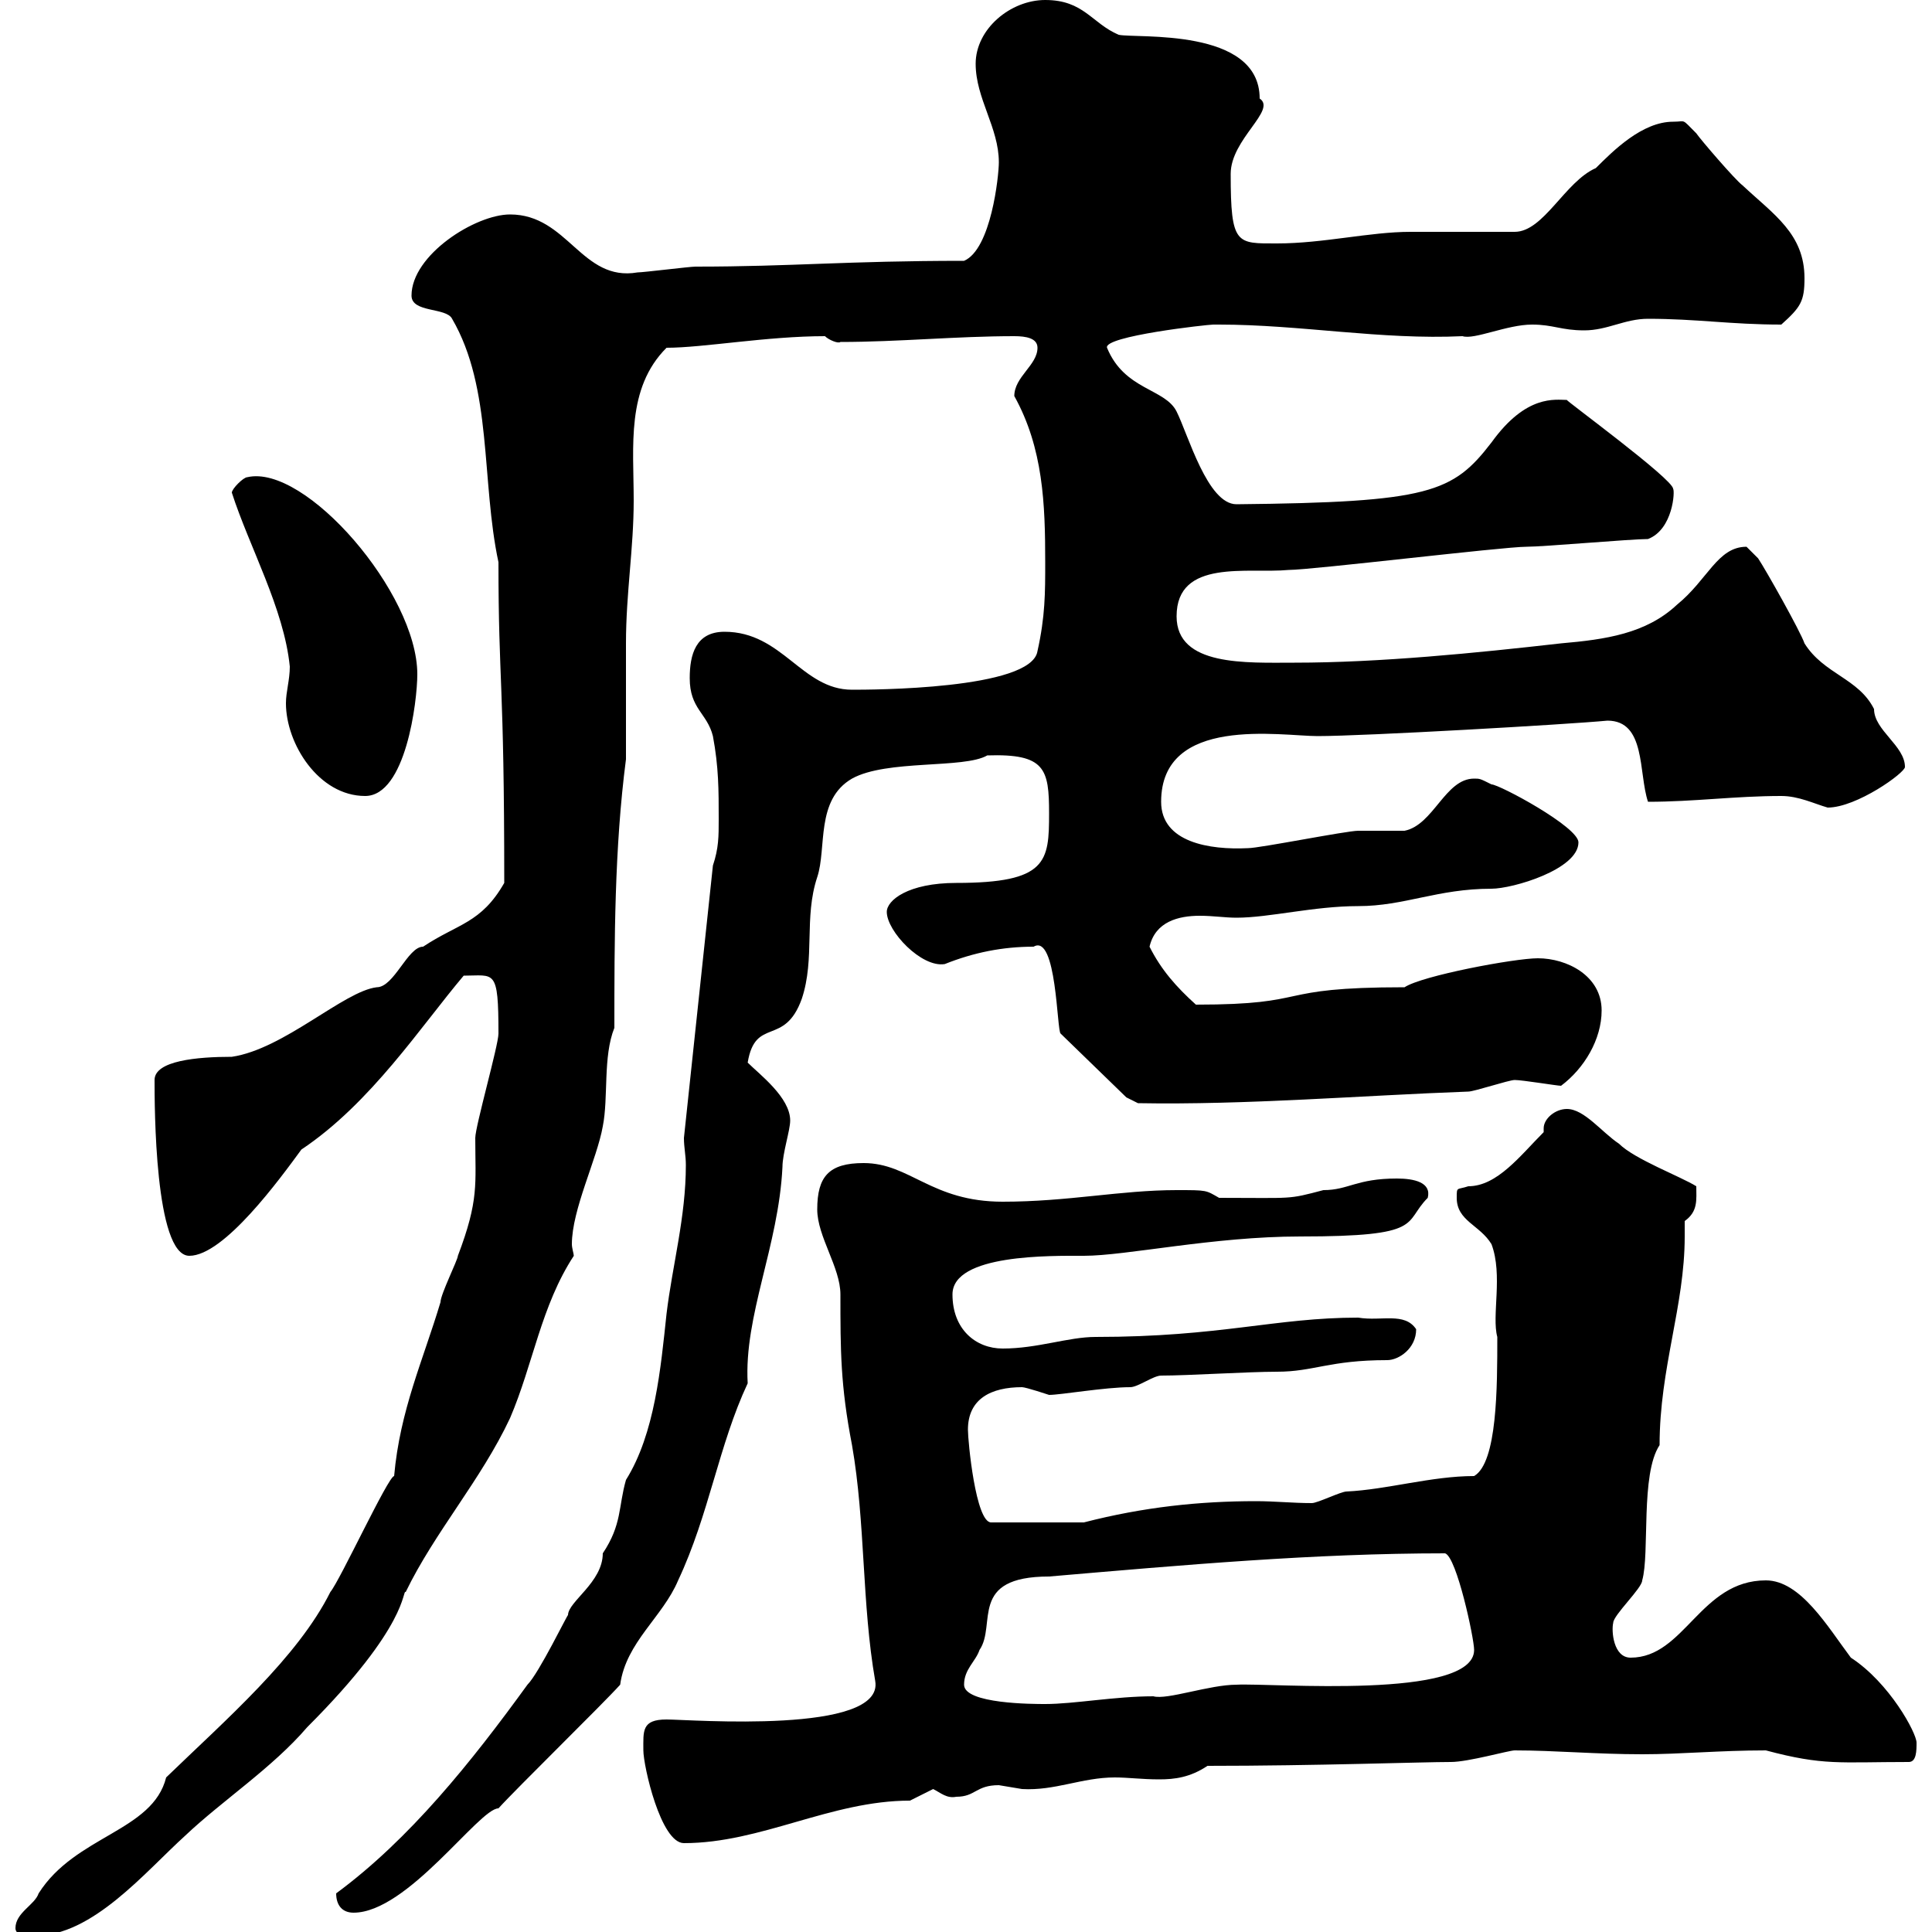 <svg xmlns="http://www.w3.org/2000/svg" xmlns:xlink="http://www.w3.org/1999/xlink" width="300" height="300"><path d="M2.40 299.40C2.40 300.60 4.20 300.60 5.40 300.60C14.40 300.60 22.50 290.70 28.80 285C34.50 279.60 42.30 274.50 47.70 268.20C63.60 252.30 62.40 246.90 63 247.20C67.50 237.90 74.70 229.80 79.20 220.20C82.80 211.80 84 202.80 89.10 195C89.10 194.70 88.80 193.80 88.80 193.20C88.80 187.80 92.70 180 93.60 174.90C94.50 170.40 93.60 164.10 95.40 159.60C95.40 146.10 95.40 131.70 97.20 117.90L97.20 115.50C97.20 113.70 97.20 102.90 97.20 99.90C97.20 92.10 98.40 85.20 98.40 77.70C98.40 69.30 97.20 60.30 103.50 54C109.20 54 119.10 52.20 128.10 52.20C128.70 52.80 130.20 53.40 130.50 53.10C139.50 53.10 148.50 52.20 157.50 52.20C159.30 52.20 161.10 52.50 161.10 54C161.10 56.70 157.50 58.50 157.50 61.50C162 69.60 162.30 78.30 162.30 87.30C162.30 92.10 162.30 95.70 161.10 101.10C160.20 107.10 135 107.10 132.30 107.10C124.50 107.10 121.50 98.10 112.50 98.10C108 98.10 107.10 101.70 107.10 105.30C107.10 110.10 109.80 110.70 110.70 114.30C111.60 119.10 111.60 122.70 111.60 127.20C111.60 129.90 111.60 131.70 110.70 134.40L106.20 176.70C106.20 178.20 106.50 179.40 106.50 180.90C106.50 189 104.40 196.50 103.50 204C102.60 212.40 101.70 222.60 97.20 229.80C96 234 96.60 236.70 93.60 241.20C93.60 245.70 88.20 248.70 88.20 250.80C88.20 250.50 83.70 259.80 81.90 261.60C73.20 273.60 63.60 285.60 52.20 294C52.20 295.80 53.10 297 54.90 297C63.30 297 74.40 280.80 77.40 280.80C80.10 277.80 93.60 264.60 96.30 261.60C97.20 255 102.90 251.10 105.30 245.40C110.10 235.20 111.60 224.40 116.10 214.80C115.50 204.30 120.90 193.50 121.50 181.20C121.50 179.10 122.70 175.50 122.70 174C122.70 170.40 117.90 166.80 116.10 165C117.30 157.80 121.80 162.60 124.50 155.10C126.60 148.80 124.80 142.50 126.90 136.20C128.40 131.70 126.60 124.20 132.30 120.90C137.70 117.90 149.70 119.40 153.30 117.30C162.30 117 162.90 119.40 162.90 126.30C162.90 133.80 162.60 137.10 148.50 137.10C141 137.10 137.70 139.80 137.70 141.60C137.70 144.60 143.10 150.30 146.70 149.70C151.20 147.90 155.70 147 160.50 147C164.10 144.90 164.10 160.20 164.70 160.50L174.90 170.40L176.70 171.30C193.50 171.60 211.50 170.10 228 169.50C228.90 169.50 234.30 167.70 235.20 167.70C236.40 167.70 241.80 168.60 242.40 168.60C246 165.90 248.70 161.40 248.70 156.90C248.70 151.50 243.30 148.80 238.80 148.80C235.20 148.80 220.80 151.50 218.10 153.30C197.10 153.30 204.30 156 185.70 156C182.70 153.30 180.30 150.60 178.50 147C179.40 143.10 183 142.20 186.30 142.20C188.40 142.20 190.20 142.50 192 142.50C197.10 142.50 204 140.70 210.90 140.70C218.10 140.70 223.20 138 231.60 138C234.90 138 245.10 135 245.10 130.80C245.10 128.40 232.80 121.80 231.60 121.80C229.80 120.90 229.80 120.90 228.90 120.90C224.40 120.90 222.60 128.10 218.10 129C217.20 129 211.80 129 210.90 129C209.10 129 195.60 131.70 193.80 131.70C187.80 132 180.30 130.80 180.30 124.50C180.30 111 198.90 114.30 204.60 114.30C211.80 114.30 243.30 112.50 249.60 111.90C255.60 111.90 254.40 120 255.90 124.50C263.10 124.50 269.40 123.60 276.60 123.60C279.30 123.60 281.70 124.80 283.80 125.40C288.30 125.40 295.80 120 295.80 119.10C295.80 115.80 291 113.40 291 110.10C288.60 105.30 283.20 104.70 280.20 99.90C279.60 98.10 274.20 88.50 273 86.70C273 86.70 271.20 84.90 271.20 84.90C266.70 84.90 265.20 90 260.40 93.90C255.60 98.40 249.30 99.30 242.40 99.90C229.20 101.40 214.20 102.90 201 102.90C193.50 102.90 182.70 103.50 182.70 95.70C182.70 86.70 193.80 89.10 200.10 88.50C203.70 88.50 233.40 84.90 237 84.90C239.70 84.90 253.20 83.70 255.90 83.70C259.80 82.20 260.10 76.20 259.80 75.90C259.80 74.40 243 62.10 243.30 62.10C241.50 62.10 237 61.20 231.60 68.70C225.60 76.50 222 78 192 78.30C187.50 78.30 184.50 67.50 182.70 63.90C180.90 60.30 174.60 60.60 171.90 54C171.30 52.20 187.50 50.40 188.40 50.40C189.30 50.40 189.30 50.40 189.30 50.40C201.90 50.40 214.50 52.80 227.10 52.20C228.90 52.80 234 50.40 237.90 50.40C241.20 50.40 242.40 51.30 246 51.30C249.60 51.30 252.30 49.50 255.90 49.50C263.40 49.50 268.80 50.40 276.60 50.40C279.60 47.70 280.20 46.80 280.20 43.20C280.20 36.30 275.40 33.30 270.60 28.80C269.40 27.90 264 21.60 263.40 20.70C261 18.30 261.90 18.90 259.80 18.90C255 18.90 250.50 23.40 247.80 26.10C243 28.20 239.70 36 235.20 36C233.40 36 220.80 36 219 36C212.70 36 205.50 37.80 198.30 37.80C192 37.80 191.10 38.10 191.10 27C191.10 21.60 198.30 17.10 195.60 15.30C195.60 4.20 176.40 6 173.70 5.40C169.50 3.60 168.30 0 162.30 0C156.90 0 151.50 4.50 151.50 9.90C151.50 15.30 155.10 19.80 155.10 25.20C155.10 27.30 153.90 38.70 149.70 40.50C131.40 40.50 123 41.40 108 41.40C107.10 41.40 99.90 42.30 99 42.30C90.30 43.80 88.20 33.30 79.20 33.30C73.80 33.30 63.90 39.60 63.90 45.90C63.90 48.60 69.30 47.70 70.20 49.50C76.50 60.30 74.70 74.70 77.40 87.30C77.40 106.20 78.30 105.30 78.30 137.10C74.70 143.40 71.10 143.40 65.70 147C63.30 147 61.20 153.30 58.50 153.30C53.40 153.90 44.10 162.90 36 164.10C30.60 164.10 24 164.70 24 167.70C24 171.60 24 195 29.40 195C34.80 195 43.50 183 46.80 178.50C57.60 171.30 65.40 159.30 72 151.50C76.80 151.50 77.40 150.30 77.40 160.50C77.40 162.30 73.80 174.90 73.80 176.70C73.80 183.90 74.40 186.30 71.10 195C71.10 195.60 68.40 201 68.40 202.20C65.70 211.20 62.10 219 61.20 229.20C60.30 229.20 52.80 245.40 51.30 247.20C46.20 257.40 35.10 267 25.80 276C23.70 284.40 11.70 285 6 294C5.40 295.80 2.40 297 2.40 299.40ZM99.90 271.80C99.90 274.20 102.60 286.20 106.20 286.20C118.20 286.20 129 279.60 141.30 279.60C141.30 279.60 144.90 277.80 144.90 277.80C146.10 278.40 147 279.30 148.50 279C151.50 279 151.50 277.20 155.10 277.20C155.10 277.20 158.70 277.80 158.70 277.80C163.80 278.10 168 276 173.10 276C175.20 276 177.30 276.30 180 276.30C182.40 276.30 184.80 276 187.50 274.20C204.30 274.20 220.80 273.60 225.30 273.60C228 273.60 234.30 271.80 235.20 271.80C241.50 271.80 247.80 272.40 255 272.40C261 272.40 267 271.80 274.20 271.80C283.20 274.20 285.60 273.60 296.40 273.60C297.60 273.60 297.60 271.80 297.60 270.60C297.60 269.10 293.40 261.30 287.40 257.40C283.80 252.60 279.60 245.40 274.20 245.40C264 245.40 261.60 257.40 253.20 257.40C250.50 257.40 250.20 253.20 250.50 252C250.50 250.80 255 246.60 255 245.40C256.20 241.20 254.70 228.90 257.70 224.40C257.70 212.40 261.60 202.80 261.60 192C261.60 191.40 261.60 190.20 261.60 189.60C263.70 188.10 263.40 186.30 263.40 184.20C261 182.70 253.80 180 251.40 177.60C248.70 175.80 246 172.20 243.30 172.20C241.50 172.20 239.70 173.70 239.70 175.20C239.70 175.50 239.70 175.80 239.70 175.80C236.10 179.40 232.50 184.20 228 184.20C226.20 184.80 226.20 184.20 226.20 186C226.20 189.60 229.80 190.20 231.60 193.20C233.40 198 231.60 204.30 232.50 207.60C232.50 215.40 232.50 227.10 228.90 229.20C222.30 229.20 215.40 231.30 209.10 231.60C208.20 231.60 204.60 233.40 203.70 233.40C200.70 233.40 198 233.10 195 233.10C186.30 233.10 177.60 234 168.30 236.40L153.90 236.40C151.50 236.40 150.30 223.80 150.30 222C150.30 217.20 153.90 215.40 158.70 215.40C159.30 215.40 162.90 216.60 162.90 216.60C164.70 216.60 171.60 215.40 175.50 215.40C176.70 215.40 179.10 213.60 180.30 213.60C184.50 213.60 193.80 213 198.30 213C204 213 206.40 211.20 215.40 211.20C217.20 211.20 219.90 209.40 219.90 206.40C218.10 203.70 214.50 205.20 210.90 204.60C198 204.60 189.60 207.60 170.10 207.60C165.90 207.60 161.10 209.40 155.70 209.40C151.50 209.40 147.90 206.40 147.90 201C147.90 194.70 163.20 195 168.30 195C174.90 195 188.40 192 201.90 192C221.40 192 217.80 189.90 221.70 186C222.30 183.60 219.60 183 216.90 183C210.60 183 209.40 184.80 205.50 184.80C199.80 186.30 201 186 189.30 186C187.20 184.80 187.50 184.80 182.70 184.80C174 184.80 165.90 186.60 155.70 186.60C144.60 186.60 141.30 180.60 134.10 180.60C128.70 180.60 126.90 182.70 126.90 187.80C126.90 192 130.50 196.80 130.50 201C130.50 209.70 130.50 215.10 132.30 224.40C134.40 236.40 133.80 249 135.90 261C137.40 269.40 107.10 267 103.50 267C99.60 267 99.90 268.80 99.90 271.80ZM149.70 261.60C149.70 259.20 151.50 258 152.10 256.20C154.80 252.30 150.30 244.80 162.90 244.80C183.90 243 204 241.20 224.40 241.20C226.20 241.80 228.90 254.40 228.90 256.20C228.90 264 197.40 261.30 192 261.60C187.80 261.60 181.20 264 179.10 263.40C173.10 263.40 166.80 264.60 162.30 264.60C160.50 264.60 149.70 264.60 149.70 261.60ZM36 76.50C38.70 84.90 44.10 94.50 45 103.50C45 105.60 44.40 107.40 44.40 109.20C44.40 115.50 49.50 123.60 56.70 123.60C63 123.60 64.80 108.90 64.80 104.70C64.80 92.10 47.40 72 38.40 74.10C37.80 74.10 36 75.90 36 76.50Z"/></svg>